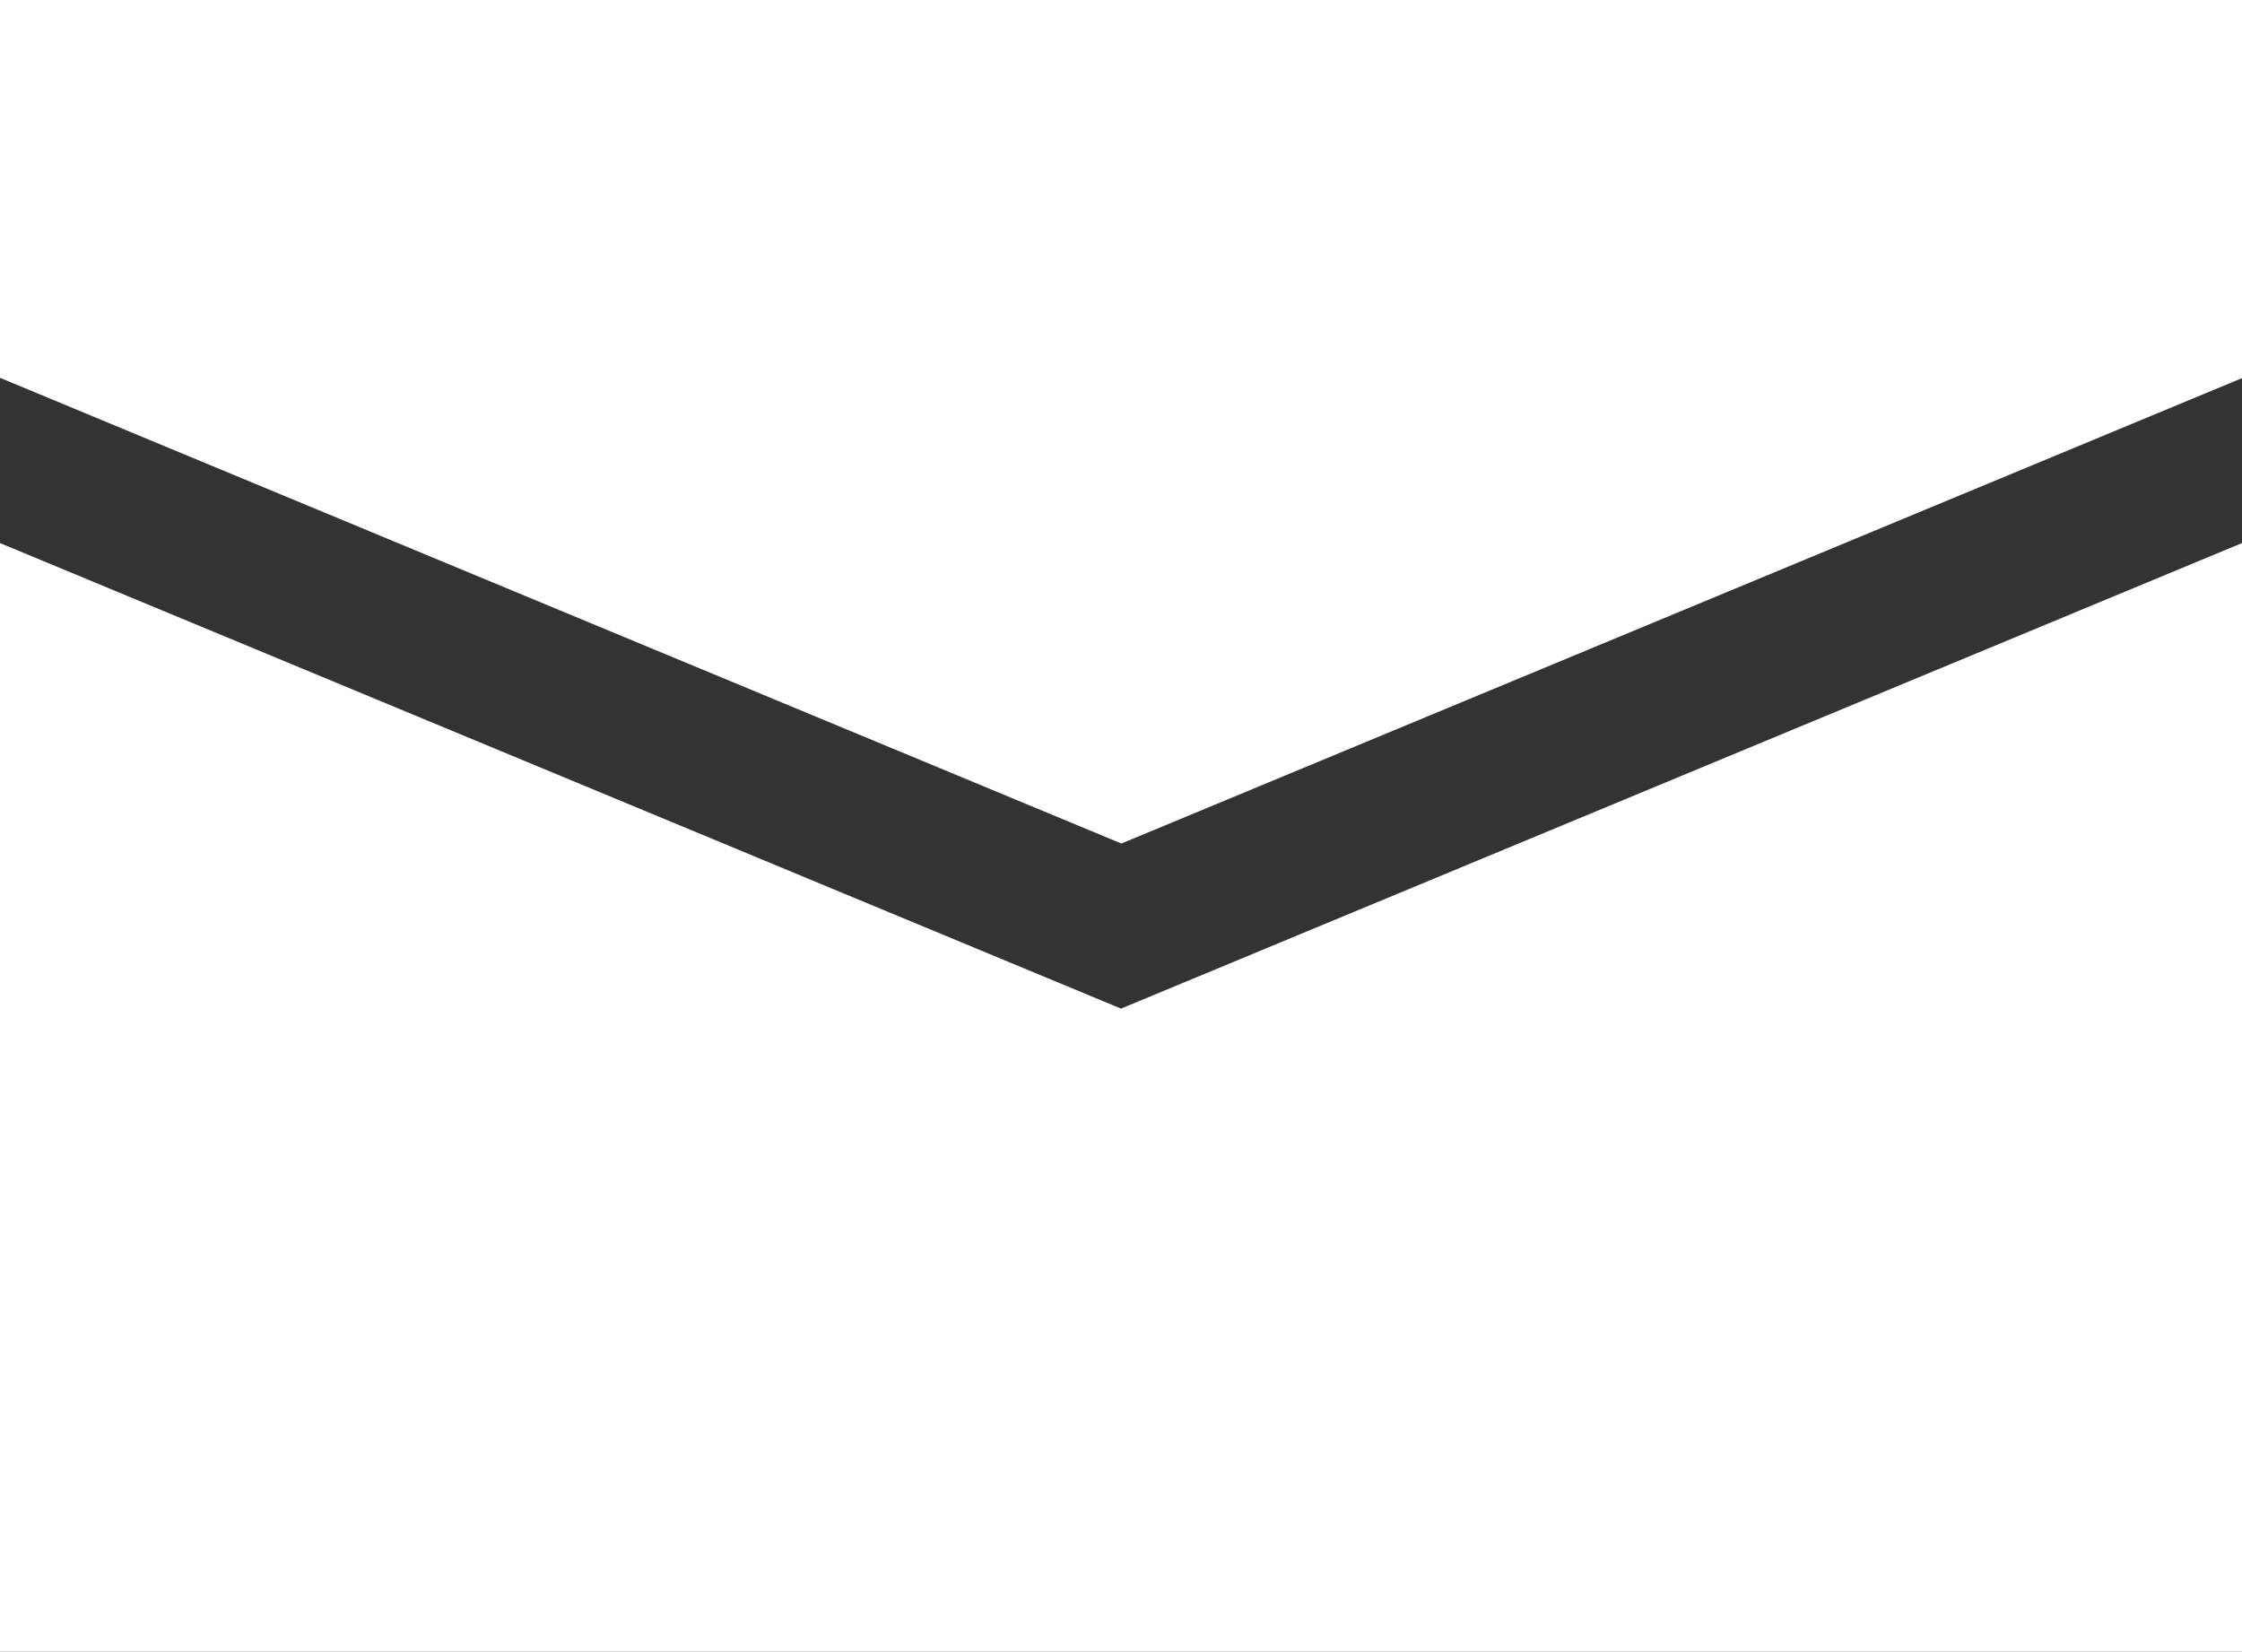 <svg id="_レイヤー_2" xmlns="http://www.w3.org/2000/svg" viewBox="0 0 29.85 21.99"><rect x="0" y="0" width="29.85" height="21.99" fill="#333333" stroke="none"/><defs><style>.cls-1{fill:#fff;stroke-width:0}</style></defs><g id="_メインコンテンツ"><g id="_グループ_166"><path id="_パス_16" class="cls-1" d="M29.85 5.03V0H0v5.03l14.93 6.2 14.93-6.2z"/><path id="_パス_17" class="cls-1" d="M14.93 13.43L0 7.23V22h29.85V7.23l-14.93 6.2z"/></g></g></svg>